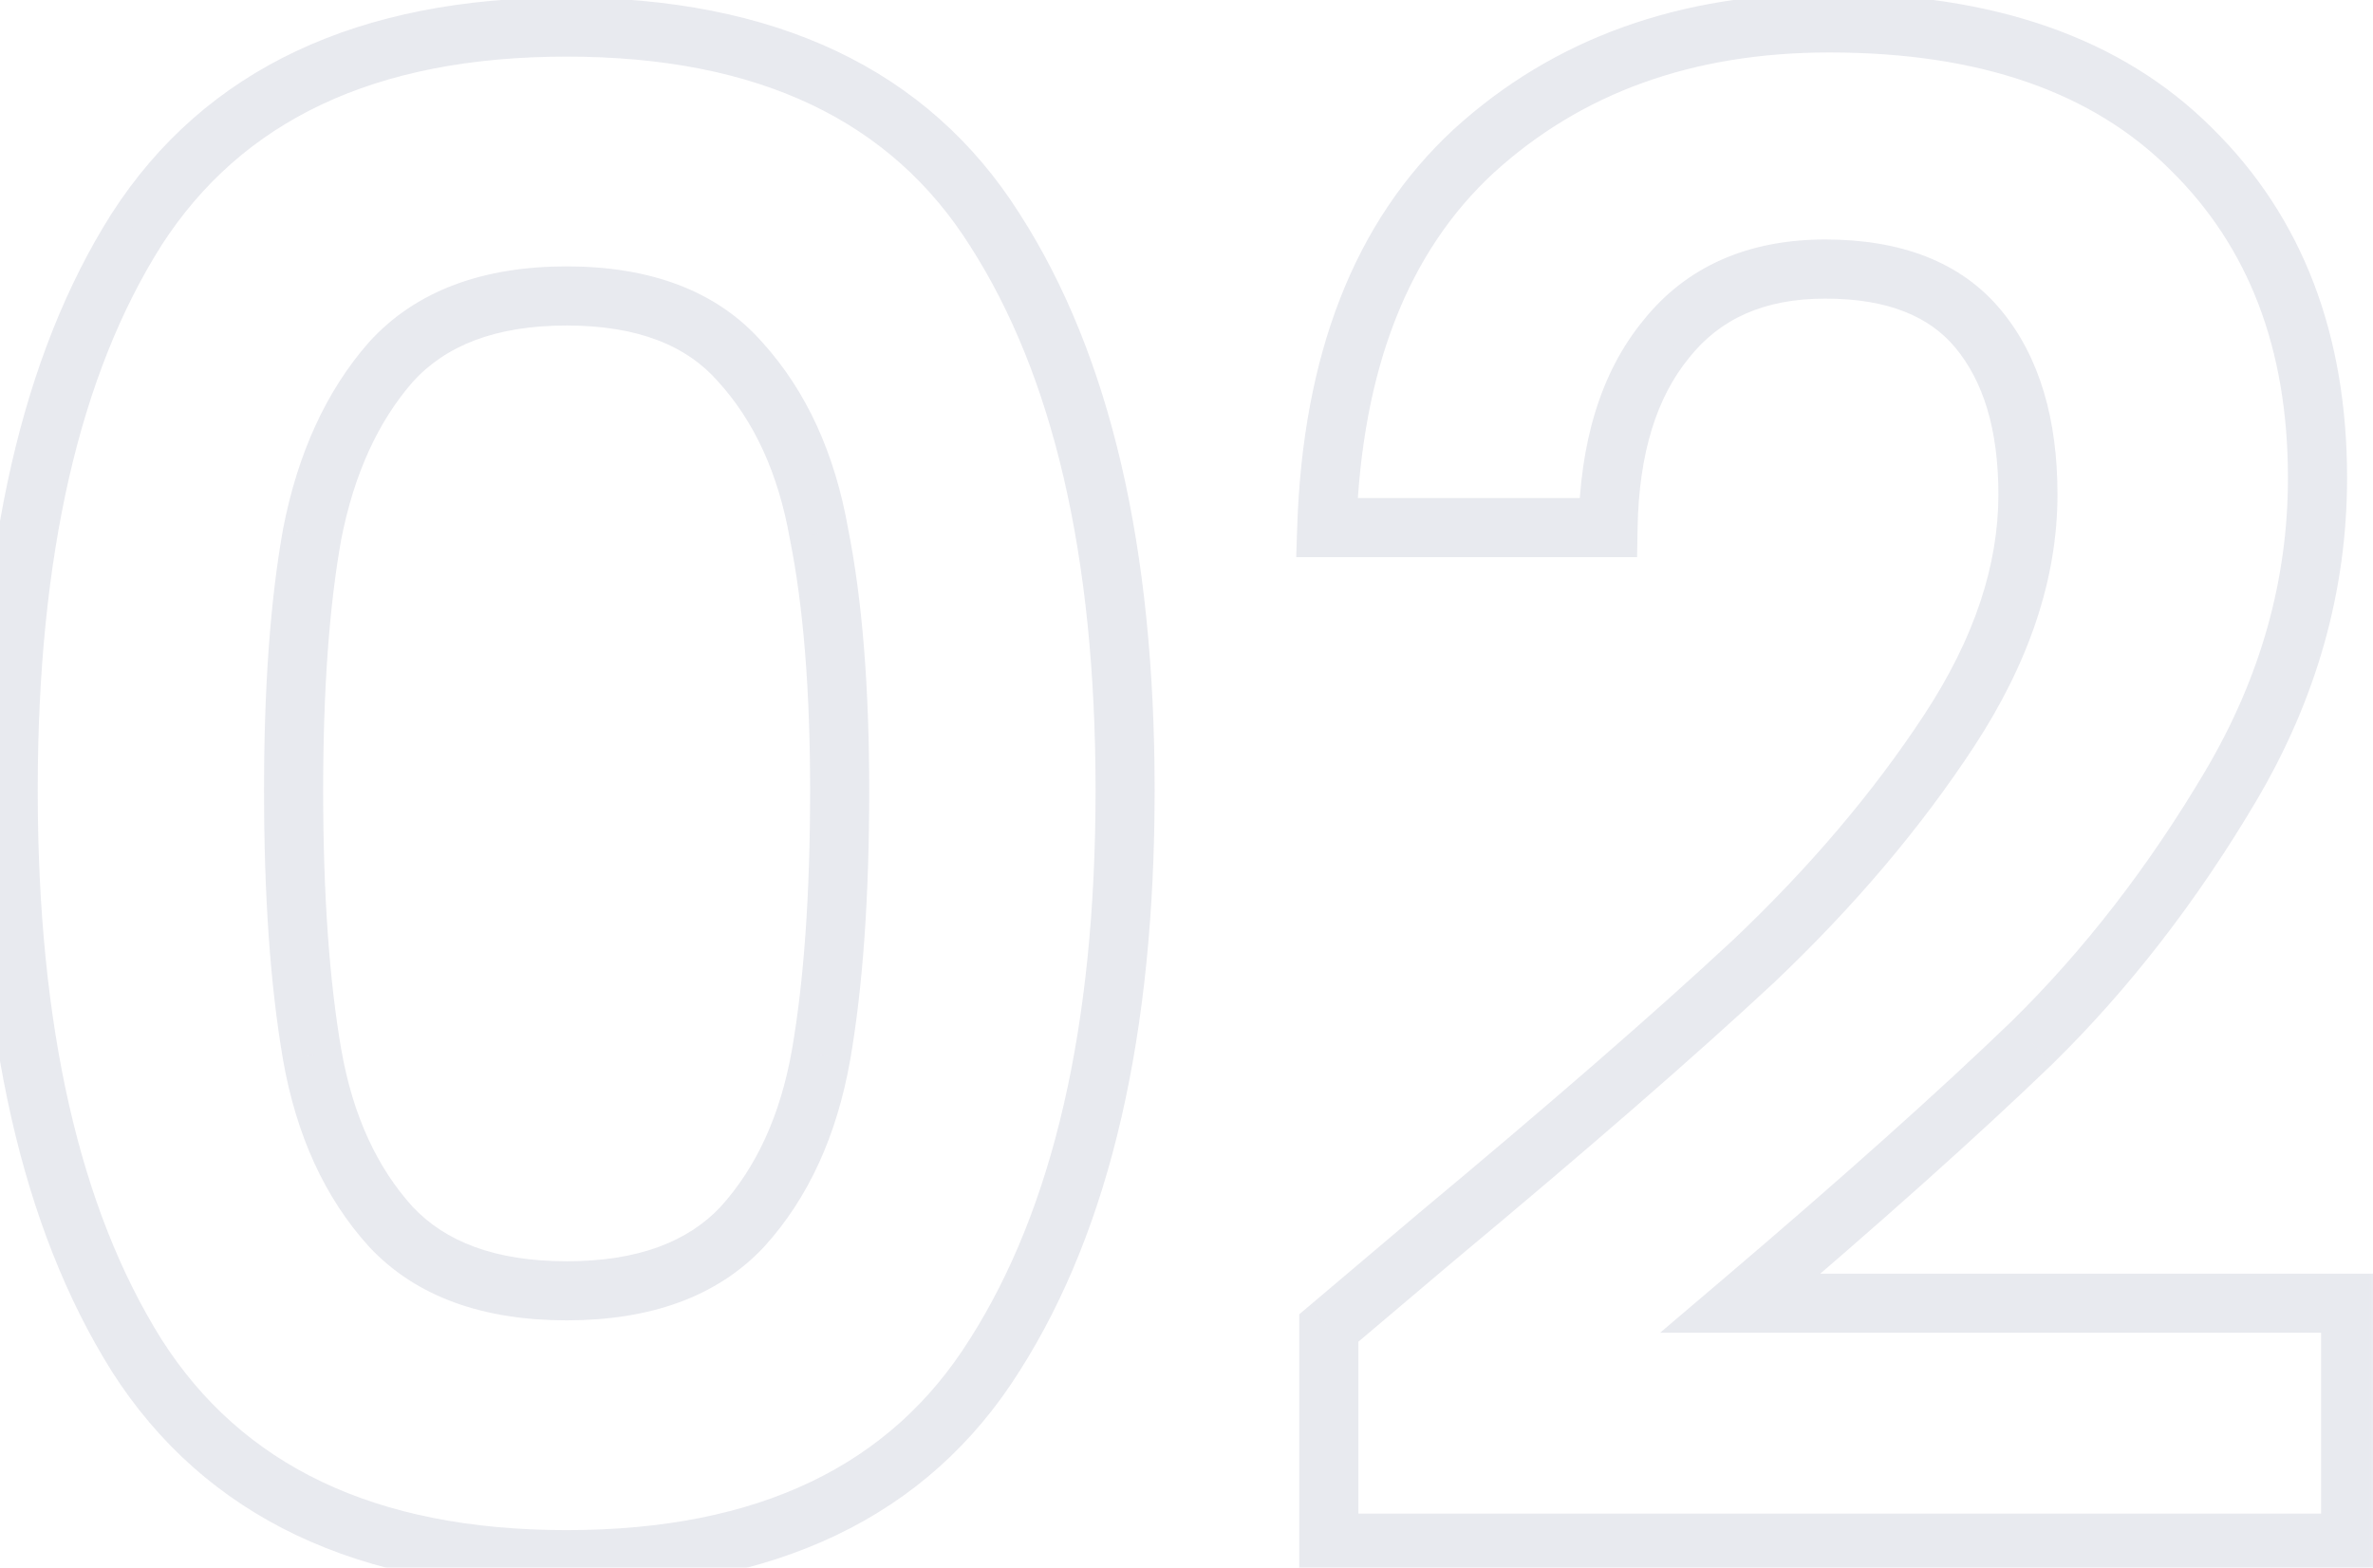 <svg width="56" height="37" viewBox="0 0 56 37" fill="none" xmlns="http://www.w3.org/2000/svg">
<g opacity="0.1">
<mask id="path-1-outside-1_221_427" maskUnits="userSpaceOnUse" x="-0.602" y="-1.094" width="57" height="39" fill="black">
<rect fill="white" x="-0.602" y="-1.094" width="57" height="39"/>
<path d="M0.192 18.65C0.192 13.021 1.201 8.611 3.219 5.422C5.269 2.233 8.653 0.639 13.372 0.639C18.09 0.639 21.458 2.233 23.476 5.422C25.526 8.611 26.551 13.021 26.551 18.65C26.551 24.313 25.526 28.755 23.476 31.976C21.458 35.198 18.09 36.809 13.372 36.809C8.653 36.809 5.269 35.198 3.219 31.976C1.201 28.755 0.192 24.313 0.192 18.65ZM19.815 18.65C19.815 16.242 19.652 14.225 19.327 12.598C19.034 10.938 18.416 9.588 17.472 8.546C16.561 7.505 15.194 6.984 13.372 6.984C11.549 6.984 10.166 7.505 9.223 8.546C8.312 9.588 7.693 10.938 7.368 12.598C7.075 14.225 6.928 16.242 6.928 18.65C6.928 21.124 7.075 23.206 7.368 24.898C7.661 26.558 8.279 27.909 9.223 28.95C10.166 29.959 11.549 30.463 13.372 30.463C15.194 30.463 16.577 29.959 17.521 28.95C18.465 27.909 19.083 26.558 19.376 24.898C19.669 23.206 19.815 21.124 19.815 18.65ZM33.897 29.194C37.021 26.591 39.51 24.427 41.365 22.702C43.22 20.945 44.766 19.122 46.002 17.235C47.239 15.347 47.857 13.492 47.857 11.67C47.857 10.011 47.467 8.709 46.686 7.765C45.905 6.821 44.7 6.35 43.073 6.35C41.446 6.35 40.194 6.903 39.315 8.009C38.436 9.083 37.981 10.564 37.948 12.451H31.31C31.44 8.546 32.595 5.585 34.775 3.567C36.988 1.55 39.787 0.541 43.171 0.541C46.881 0.541 49.728 1.533 51.713 3.519C53.698 5.471 54.691 8.058 54.691 11.28C54.691 13.818 54.008 16.242 52.641 18.553C51.274 20.863 49.712 22.881 47.955 24.605C46.197 26.298 43.903 28.348 41.072 30.756H55.472V36.418H31.358V31.342L33.897 29.194Z"/>
</mask>
<path d="M3.219 5.422L2.632 5.045L2.629 5.049L3.219 5.422ZM23.476 5.422L22.887 5.795L22.889 5.799L23.476 5.422ZM23.476 31.976L22.888 31.602L22.885 31.606L23.476 31.976ZM3.219 31.976L2.628 32.346L2.63 32.351L3.219 31.976ZM19.327 12.598L18.64 12.719L18.642 12.727L18.643 12.734L19.327 12.598ZM17.472 8.546L16.947 9.005L16.955 9.014L17.472 8.546ZM9.223 8.546L8.706 8.078L8.698 8.087L9.223 8.546ZM7.368 12.598L6.683 12.463L6.682 12.474L7.368 12.598ZM7.368 24.898L6.681 25.017L6.681 25.02L7.368 24.898ZM9.223 28.95L8.706 29.418L8.713 29.426L9.223 28.95ZM17.521 28.95L18.03 29.426L18.038 29.418L17.521 28.95ZM19.376 24.898L20.062 25.02L20.063 25.017L19.376 24.898ZM0.89 18.65C0.89 13.092 1.888 8.83 3.808 5.795L2.629 5.049C0.515 8.392 -0.505 12.949 -0.505 18.65H0.89ZM3.805 5.799C5.695 2.86 8.824 1.336 13.372 1.336V-0.059C8.482 -0.059 4.843 1.606 2.632 5.045L3.805 5.799ZM13.372 1.336C17.92 1.336 21.03 2.86 22.887 5.795L24.065 5.049C21.887 1.606 18.261 -0.059 13.372 -0.059V1.336ZM22.889 5.799C24.84 8.834 25.854 13.094 25.854 18.65H27.248C27.248 12.948 26.212 8.389 24.062 5.045L22.889 5.799ZM25.854 18.65C25.854 24.24 24.84 28.534 22.888 31.602L24.064 32.351C26.212 28.975 27.248 24.385 27.248 18.65H25.854ZM22.885 31.606C21.027 34.574 17.917 36.111 13.372 36.111V37.506C18.264 37.506 21.89 35.822 24.067 32.346L22.885 31.606ZM13.372 36.111C8.827 36.111 5.698 34.573 3.807 31.602L2.63 32.351C4.84 35.822 8.479 37.506 13.372 37.506V36.111ZM3.81 31.606C1.888 28.537 0.89 24.242 0.89 18.65H-0.505C-0.505 24.384 0.515 28.972 2.628 32.346L3.81 31.606ZM20.512 18.65C20.512 16.215 20.348 14.148 20.011 12.461L18.643 12.734C18.956 14.301 19.118 16.27 19.118 18.65H20.512ZM20.014 12.476C19.703 10.713 19.037 9.235 17.989 8.078L16.955 9.014C17.795 9.941 18.366 11.163 18.64 12.719L20.014 12.476ZM17.997 8.087C16.914 6.85 15.328 6.287 13.372 6.287V7.682C15.061 7.682 16.207 8.16 16.947 9.005L17.997 8.087ZM13.372 6.287C11.415 6.287 9.818 6.85 8.706 8.078L9.739 9.014C10.514 8.159 11.684 7.682 13.372 7.682V6.287ZM8.698 8.087C7.69 9.239 7.027 10.71 6.684 12.463L8.052 12.732C8.359 11.166 8.933 9.936 9.747 9.005L8.698 8.087ZM6.682 12.474C6.379 14.156 6.231 16.218 6.231 18.65H7.626C7.626 16.267 7.771 14.294 8.054 12.721L6.682 12.474ZM6.231 18.65C6.231 21.148 6.379 23.273 6.681 25.017L8.055 24.779C7.771 23.14 7.626 21.099 7.626 18.65H6.231ZM6.681 25.02C6.992 26.783 7.658 28.262 8.706 29.418L9.739 28.482C8.9 27.555 8.329 26.334 8.055 24.777L6.681 25.02ZM8.713 29.426C9.827 30.617 11.421 31.16 13.372 31.16V29.766C11.678 29.766 10.505 29.3 9.732 28.474L8.713 29.426ZM13.372 31.16C15.322 31.16 16.916 30.617 18.03 29.426L17.012 28.474C16.238 29.3 15.066 29.766 13.372 29.766V31.16ZM18.038 29.418C19.086 28.262 19.751 26.783 20.062 25.02L18.689 24.777C18.414 26.334 17.843 27.555 17.004 28.482L18.038 29.418ZM20.063 25.017C20.365 23.273 20.512 21.148 20.512 18.65H19.118C19.118 21.099 18.972 23.14 18.689 24.779L20.063 25.017ZM33.897 29.194L33.45 28.658L33.446 28.662L33.897 29.194ZM41.365 22.702L41.84 23.212L41.845 23.208L41.365 22.702ZM46.002 17.235L46.586 17.617L46.586 17.617L46.002 17.235ZM46.686 7.765L46.148 8.21L46.148 8.21L46.686 7.765ZM39.315 8.009L39.855 8.451L39.861 8.443L39.315 8.009ZM37.948 12.451V13.149H38.633L38.645 12.463L37.948 12.451ZM31.31 12.451L30.613 12.428L30.589 13.149H31.31V12.451ZM34.775 3.567L34.306 3.052L34.302 3.056L34.775 3.567ZM51.713 3.519L51.22 4.012L51.224 4.016L51.713 3.519ZM52.641 18.553L53.241 18.908L53.241 18.908L52.641 18.553ZM47.955 24.605L48.438 25.108L48.443 25.103L47.955 24.605ZM41.072 30.756L40.62 30.225L39.176 31.453H41.072V30.756ZM55.472 30.756H56.169V30.059H55.472V30.756ZM55.472 36.418V37.115H56.169V36.418H55.472ZM31.358 36.418H30.661V37.115H31.358V36.418ZM31.358 31.342L30.908 30.809L30.661 31.018V31.342H31.358ZM34.343 29.73C37.472 27.122 39.972 24.949 41.84 23.212L40.89 22.191C39.048 23.904 36.57 26.059 33.45 28.658L34.343 29.73ZM41.845 23.208C43.734 21.418 45.316 19.555 46.586 17.617L45.419 16.853C44.216 18.689 42.706 20.471 40.885 22.196L41.845 23.208ZM46.586 17.617C47.879 15.643 48.554 13.658 48.554 11.67H47.16C47.16 13.328 46.599 15.052 45.419 16.853L46.586 17.617ZM48.554 11.67C48.554 9.906 48.139 8.428 47.223 7.321L46.148 8.21C46.794 8.99 47.16 10.115 47.16 11.67H48.554ZM47.223 7.321C46.269 6.168 44.836 5.652 43.073 5.652V7.047C44.566 7.047 45.54 7.475 46.148 8.21L47.223 7.321ZM43.073 5.652C41.27 5.652 39.801 6.276 38.769 7.576L39.861 8.443C40.586 7.53 41.623 7.047 43.073 7.047V5.652ZM38.775 7.568C37.767 8.8 37.285 10.451 37.251 12.439L38.645 12.463C38.676 10.677 39.106 9.366 39.855 8.451L38.775 7.568ZM37.948 11.754H31.31V13.149H37.948V11.754ZM32.007 12.474C32.133 8.695 33.244 5.934 35.249 4.079L34.302 3.056C31.946 5.236 30.747 8.398 30.613 12.428L32.007 12.474ZM35.245 4.083C37.313 2.198 39.936 1.238 43.171 1.238V-0.156C39.637 -0.156 36.664 0.902 34.306 3.052L35.245 4.083ZM43.171 1.238C46.758 1.238 49.404 2.195 51.22 4.012L52.206 3.025C50.053 0.872 47.004 -0.156 43.171 -0.156V1.238ZM51.224 4.016C53.055 5.816 53.993 8.213 53.993 11.28H55.388C55.388 7.903 54.342 5.126 52.202 3.021L51.224 4.016ZM53.993 11.28C53.993 13.686 53.347 15.988 52.041 18.198L53.241 18.908C54.667 16.496 55.388 13.95 55.388 11.28H53.993ZM52.041 18.198C50.702 20.461 49.176 22.429 47.466 24.108L48.443 25.103C50.247 23.332 51.846 21.266 53.241 18.908L52.041 18.198ZM47.471 24.103C45.728 25.782 43.446 27.822 40.62 30.225L41.524 31.287C44.361 28.874 46.667 26.814 48.438 25.108L47.471 24.103ZM41.072 31.453H55.472V30.059H41.072V31.453ZM54.775 30.756V36.418H56.169V30.756H54.775ZM55.472 35.721H31.358V37.115H55.472V35.721ZM32.056 36.418V31.342H30.661V36.418H32.056ZM31.809 31.874L34.347 29.726L33.446 28.662L30.908 30.809L31.809 31.874Z" fill="#152459" mask="url(#path-1-outside-1_221_427)"/>
</g>
</svg>
